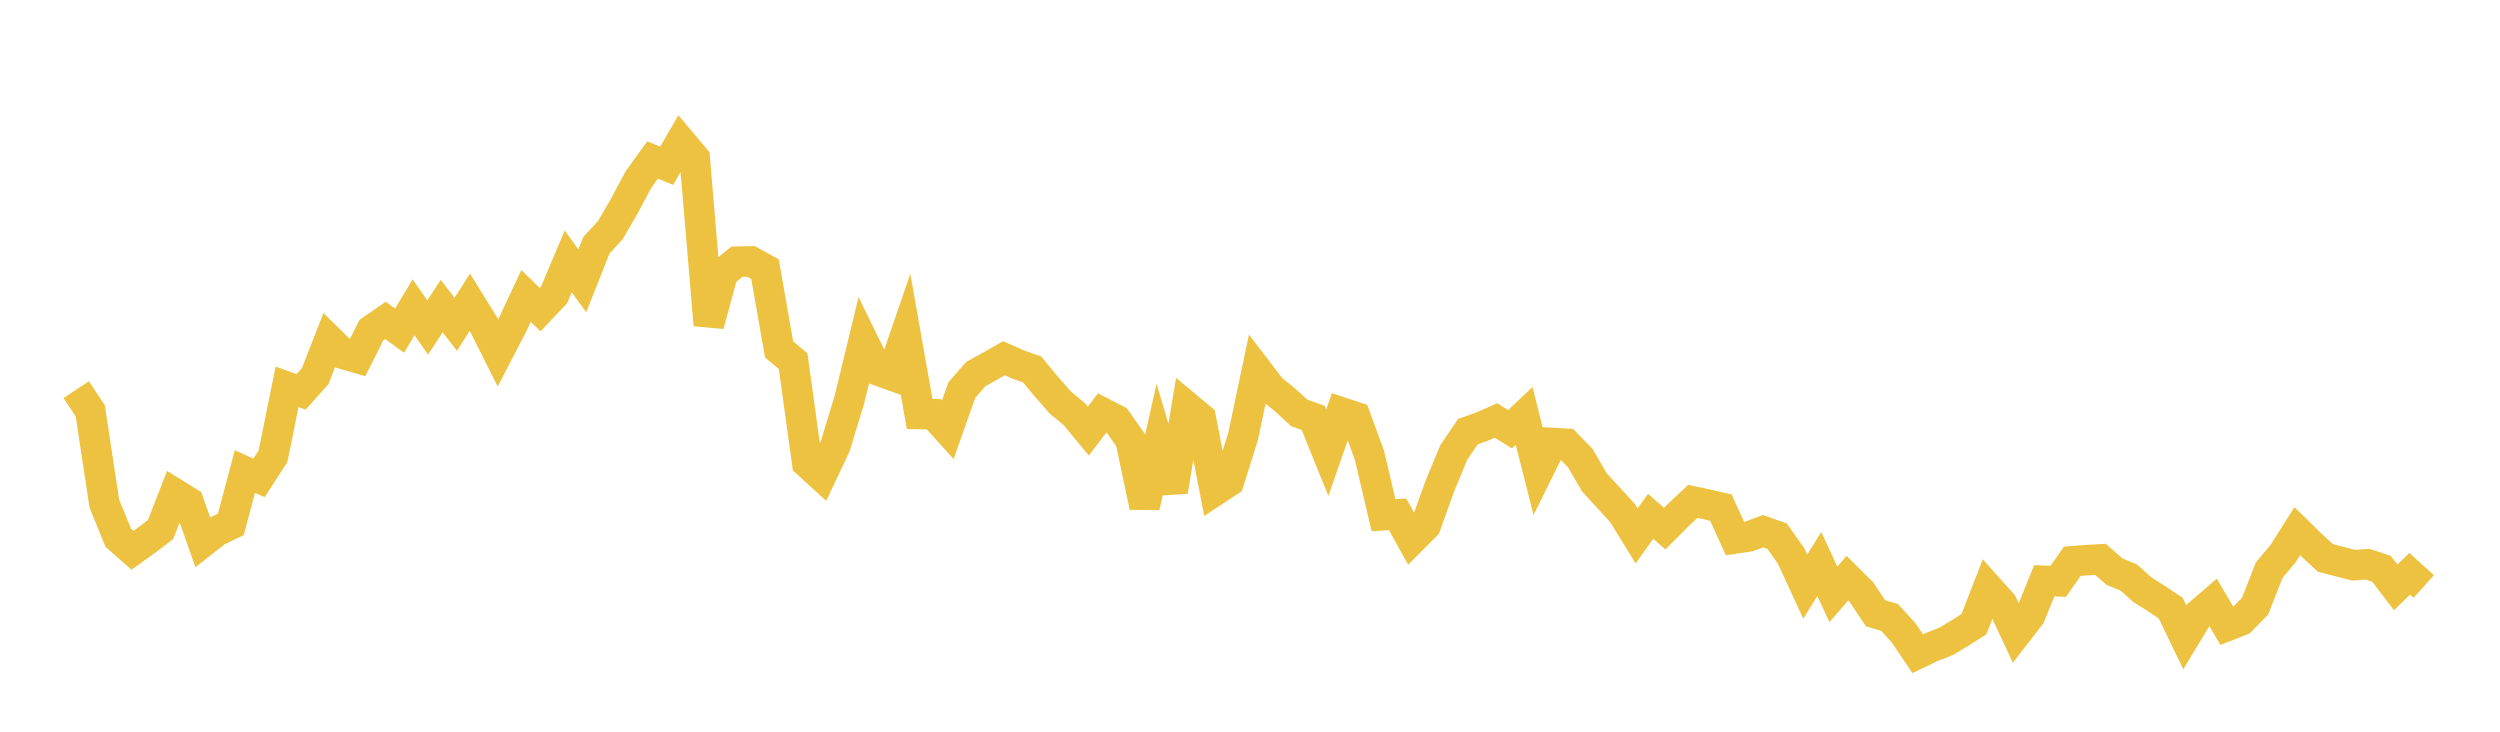 <svg width="164" height="48" xmlns="http://www.w3.org/2000/svg" xmlns:xlink="http://www.w3.org/1999/xlink"><path fill="none" stroke="rgb(237,194,64)" stroke-width="2" d="M5,25.561L5.922,26.951L6.844,33.038L7.766,35.289L8.689,36.099L9.611,35.441L10.533,34.737L11.455,32.374L12.377,32.946L13.299,35.563L14.222,34.841L15.144,34.404L16.066,30.931L16.988,31.35L17.91,29.931L18.832,25.378L19.754,25.707L20.677,24.671L21.599,22.309L22.521,23.218L23.443,23.488L24.365,21.655L25.287,21.018L26.21,21.691L27.132,20.161L28.054,21.482L28.976,20.081L29.898,21.278L30.82,19.827L31.743,21.317L32.665,23.155L33.587,21.381L34.509,19.413L35.431,20.312L36.353,19.336L37.275,17.146L38.198,18.424L39.12,16.094L40.042,15.094L40.964,13.501L41.886,11.772L42.808,10.495L43.731,10.873L44.653,9.291L45.575,10.387L46.497,21.319L47.419,17.922L48.341,17.167L49.263,17.148L50.186,17.659L51.108,22.921L52.03,23.694L52.952,30.365L53.874,31.206L54.796,29.253L55.719,26.224L56.641,22.414L57.563,24.294L58.485,24.623L59.407,21.941L60.329,27.16L61.251,27.174L62.174,28.198L63.096,25.587L64.018,24.534L64.94,24.025L65.862,23.497L66.784,23.911L67.707,24.232L68.629,25.349L69.551,26.403L70.473,27.166L71.395,28.279L72.317,27.074L73.24,27.549L74.162,28.869L75.084,33.24L76.006,29.134L76.928,32.233L77.85,26.672L78.772,27.441L79.695,32.19L80.617,31.583L81.539,28.663L82.461,24.285L83.383,25.494L84.305,26.236L85.228,27.087L86.15,27.416L87.072,29.694L87.994,27.05L88.916,27.355L89.838,29.873L90.76,33.798L91.683,33.739L92.605,35.4L93.527,34.474L94.449,31.897L95.371,29.676L96.293,28.316L97.216,27.991L98.138,27.58L99.06,28.159L99.982,27.285L100.904,30.917L101.826,29.058L102.749,29.111L103.671,30.056L104.593,31.643L105.515,32.646L106.437,33.657L107.359,35.156L108.281,33.871L109.204,34.675L110.126,33.758L111.048,32.892L111.97,33.085L112.892,33.299L113.814,35.326L114.737,35.19L115.659,34.847L116.581,35.173L117.503,36.482L118.425,38.481L119.347,36.998L120.269,38.99L121.192,37.927L122.114,38.846L123.036,40.233L123.958,40.504L124.88,41.518L125.802,42.882L126.725,42.439L127.647,42.082L128.569,41.533L129.491,40.943L130.413,38.571L131.335,39.601L132.257,41.57L133.18,40.378L134.102,38.1L135.024,38.135L135.946,36.818L136.868,36.747L137.79,36.695L138.713,37.5L139.635,37.878L140.557,38.697L141.479,39.275L142.401,39.896L143.323,41.811L144.246,40.29L145.168,39.498L146.09,41.066L147.012,40.705L147.934,39.764L148.856,37.408L149.778,36.305L150.701,34.847L151.623,35.747L152.545,36.599L153.467,36.84L154.389,37.075L155.311,37.013L156.234,37.319L157.156,38.531L158.078,37.641L159,38.474"></path></svg>